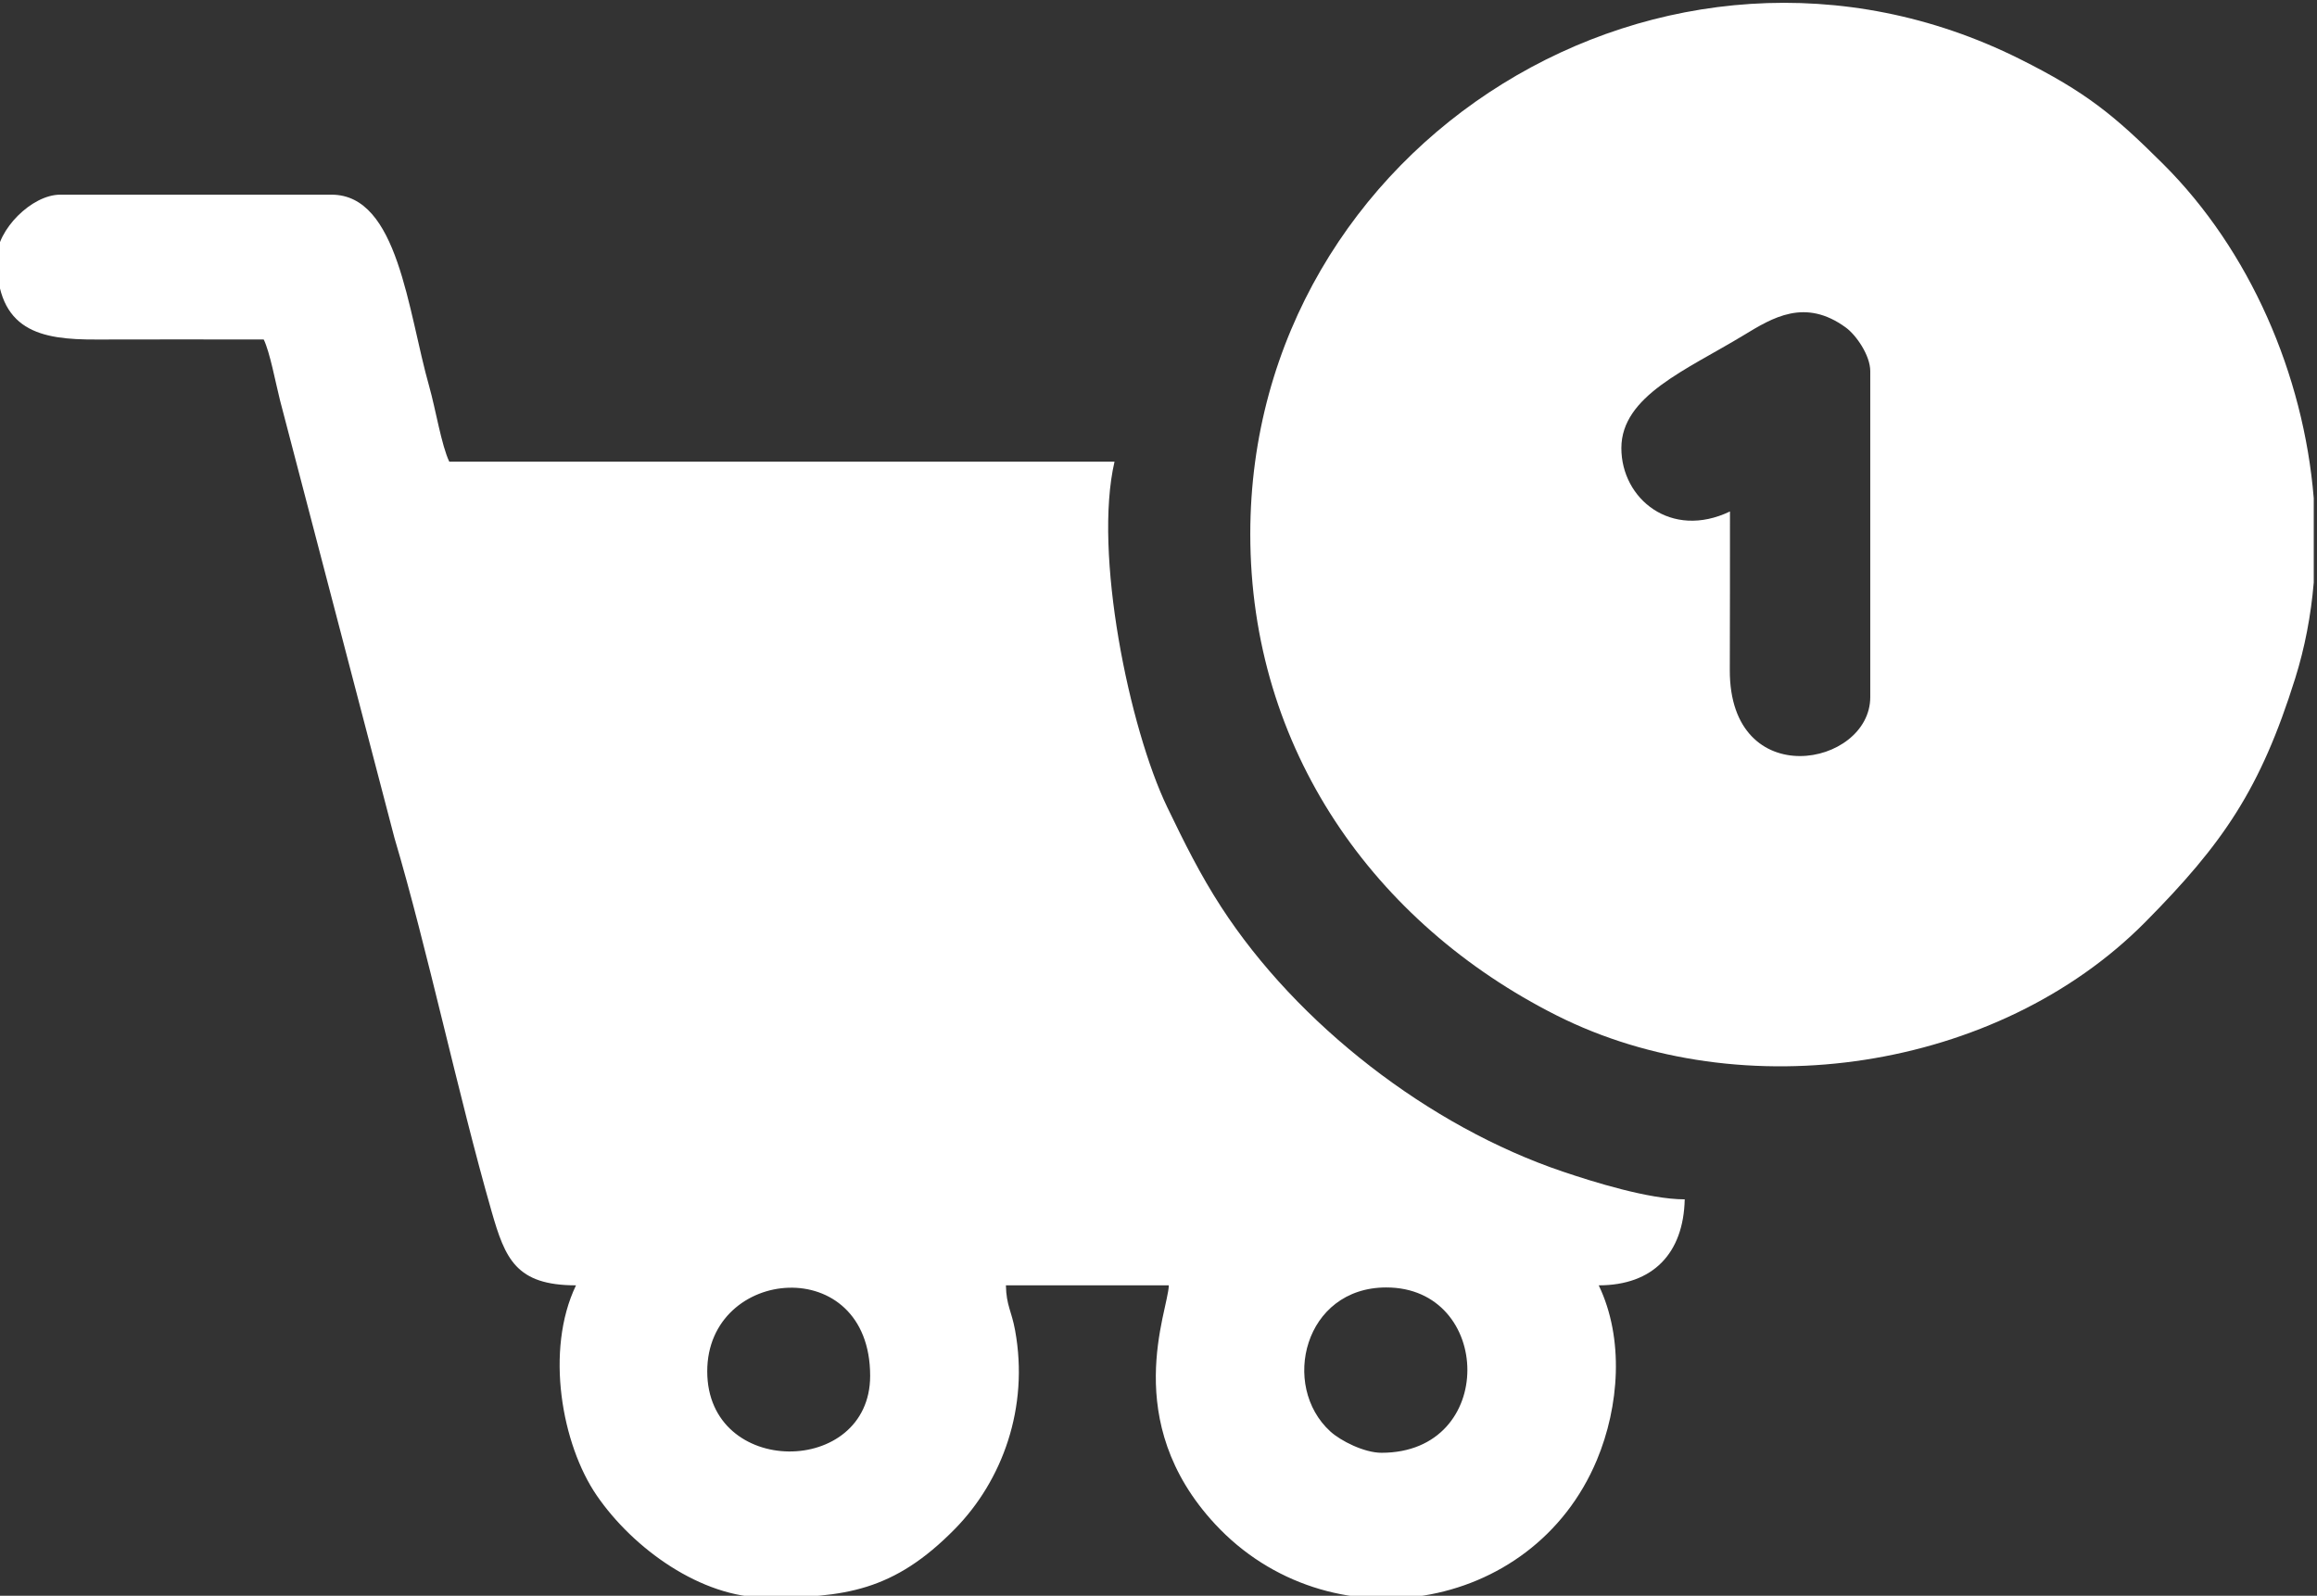<?xml version="1.0" encoding="UTF-8"?> <!-- Creator: CorelDRAW 2021 (64-Bit) --> <svg xmlns="http://www.w3.org/2000/svg" xmlns:xlink="http://www.w3.org/1999/xlink" xmlns:xodm="http://www.corel.com/coreldraw/odm/2003" xml:space="preserve" width="49.982mm" height="34.423mm" style="shape-rendering:geometricPrecision; text-rendering:geometricPrecision; image-rendering:optimizeQuality; fill-rule:evenodd; clip-rule:evenodd" viewBox="0 0 4998.24 3442.3"><rect x="0" y="0" width="4998.24" height="3442.3" fill="#333333" stroke="none"/> <defs> <style type="text/css"> <![CDATA[ .fil0 {fill:white} ]]> </style> </defs> <g id="Слой_x0020_1">  <g id="_2446712961888"> <path class="fil0" d="M2980.22 3133.83c-37.61,0 -88.29,-25.87 -110.3,-45.9 -108.17,-98.43 -56.8,-310.37 120.1,-310.74 230.77,-0.49 240.29,356.64 -9.8,356.64zm-1454.56 -175.72c0,-226.51 351.43,-257.58 351.43,9.76 0,218.12 -351.43,220.16 -351.43,-9.76zm-1532.67 -2401.5c0,157.56 94.06,176.27 214.74,175.75 120.37,-0.52 240.85,-0.03 361.23,-0.03 13.47,28.07 25.22,91.91 35.03,130.92l246.9 944.09c71.01,239.15 137.39,554.05 209.56,805.71 29.34,102.35 52.55,159.58 182.1,159.58 -67.3,140.26 -30.58,343.46 44.67,453.2 78.9,115.08 225.38,220.39 365.34,220.39 168.67,0 275.29,-13.29 407.85,-148.6 101.64,-103.75 159.81,-260.91 129.41,-427.71 -7.8,-42.81 -18.88,-53 -19.86,-97.28l351.44 0c-1.23,54.84 -106.82,292.42 99.87,515.14 243.07,261.9 684.23,194.79 823.55,-138.41 48.17,-115.23 59.34,-261.37 3.98,-376.73 116.99,0 182.89,-69.02 185.49,-185.49 -77.85,0 -199.04,-38.29 -262.48,-59.67 -288.87,-97.37 -573.11,-317.83 -737.32,-570.82 -45.23,-69.69 -79.28,-138.2 -116.48,-215.43 -82,-170.28 -159.76,-547.87 -113.76,-745.31l-1435.04 0c-16.88,-35.17 -29.62,-114.14 -43.17,-161.84 -46.39,-163.3 -66.97,-414.13 -210.65,-414.13l-585.73 0c-60.96,0 -136.67,75.71 -136.67,136.67z"></path> <path class="fil0" d="M3497.62 966.62c0,-112.68 139.97,-168.35 264.01,-243.62 61.72,-37.45 132,-81.11 220.44,-16.3 21.83,16 52.47,59.5 52.47,93.96l0 702.88c0,150.64 -303.8,208.39 -303,-58.21 0.35,-114.01 0.37,-228.02 0.37,-342.04 -126.9,60.89 -234.29,-27.03 -234.29,-136.67zm1493.61 108.06l0 181.82c-6,70.84 -19.17,140.36 -40.07,206.97 -74.77,238.32 -154.63,355.3 -323.55,525.76 -318.86,321.75 -869.71,402.78 -1269.99,200.99 -393.04,-198.14 -660.5,-574.1 -660.5,-1038.12 0,-844.73 899.07,-1404.41 1659.58,-1025.04 143.7,71.69 204.35,121.73 309.94,226.98 186.47,185.86 302.69,453.14 324.59,720.64z"></path> </g> </g> </svg> 